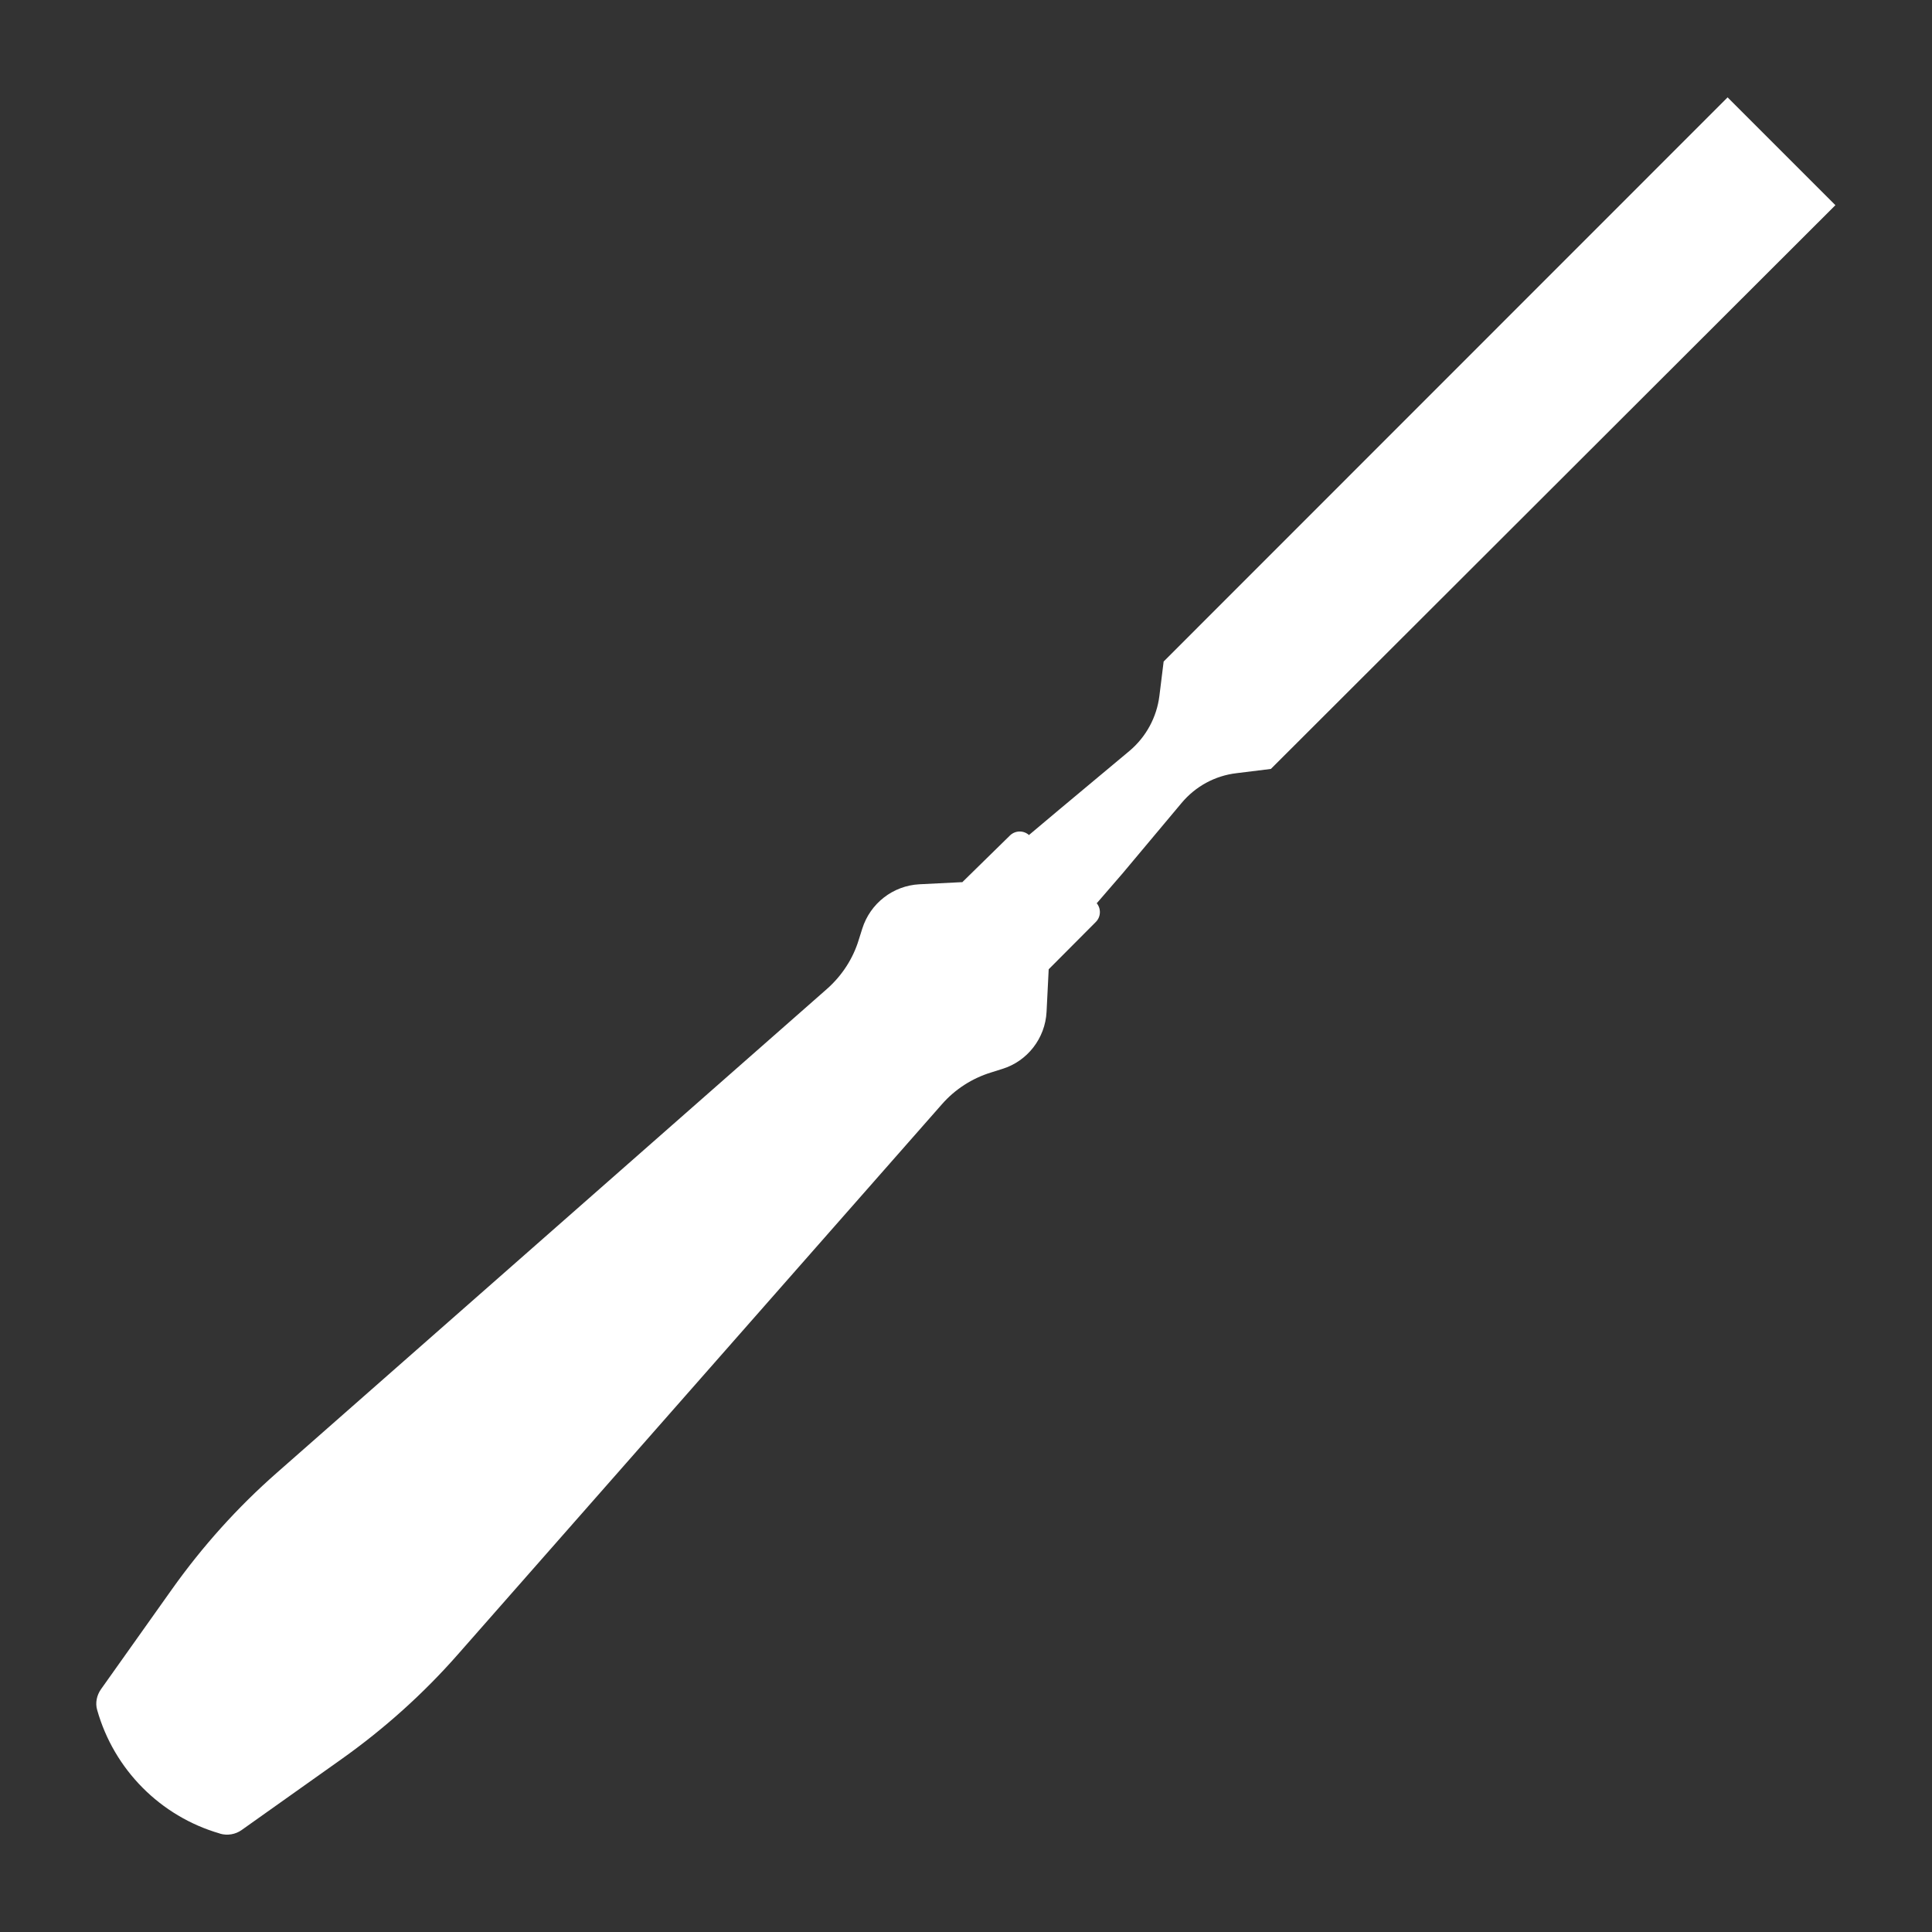 <svg fill="#fff" viewBox="0 0 100 100" xmlns="http://www.w3.org/2000/svg"><rect x="0" y="0" width="100" height="100" fill="#333333" stroke="none"/><path d="m 89.42 5.04 l -29.19 29.2 -.22 1.78 c -.14 1.11 -.69 2.12 -1.54 2.84 l -3.64 3.04 -1.57 1.32 .03 .03 c -.28 -.28 -.73 -.28 -1.01 -.01 l -2.48 2.43 -.01 -.01 -2.2 .11 c -1.37 .07 -2.55 .99 -2.96 2.3 l -.18 .57 c -.3 .99 -.88 1.87 -1.65 2.55 l -28.47 25.04 c -2.04 1.79 -3.86 3.82 -5.43 6.03 l -3.67 5.17 c -.22 .31 -.31 .71 -.2 1.08 .87 3.08 3.27 5.5 6.34 6.39 l .02 .01 c .38 .11 .8 .04 1.12 -.19 l 5.17 -3.67 c 2.21 -1.57 4.24 -3.39 6.03 -5.43 l 25.04 -28.46 c .68 -.78 1.57 -1.35 2.55 -1.65 l .57 -.18 c 1.31 -.4 2.23 -1.59 2.3 -2.96 l .11 -2.2 2.44 -2.45 c .28 -.28 .28 -.74 0 -1.02 l .05 .05 1.34 -1.55 3.05 -3.64 c .72 -.86 1.73 -1.41 2.84 -1.54 l 1.78 -.22 29.22 -29.18 z" fill="#fff"/></svg>